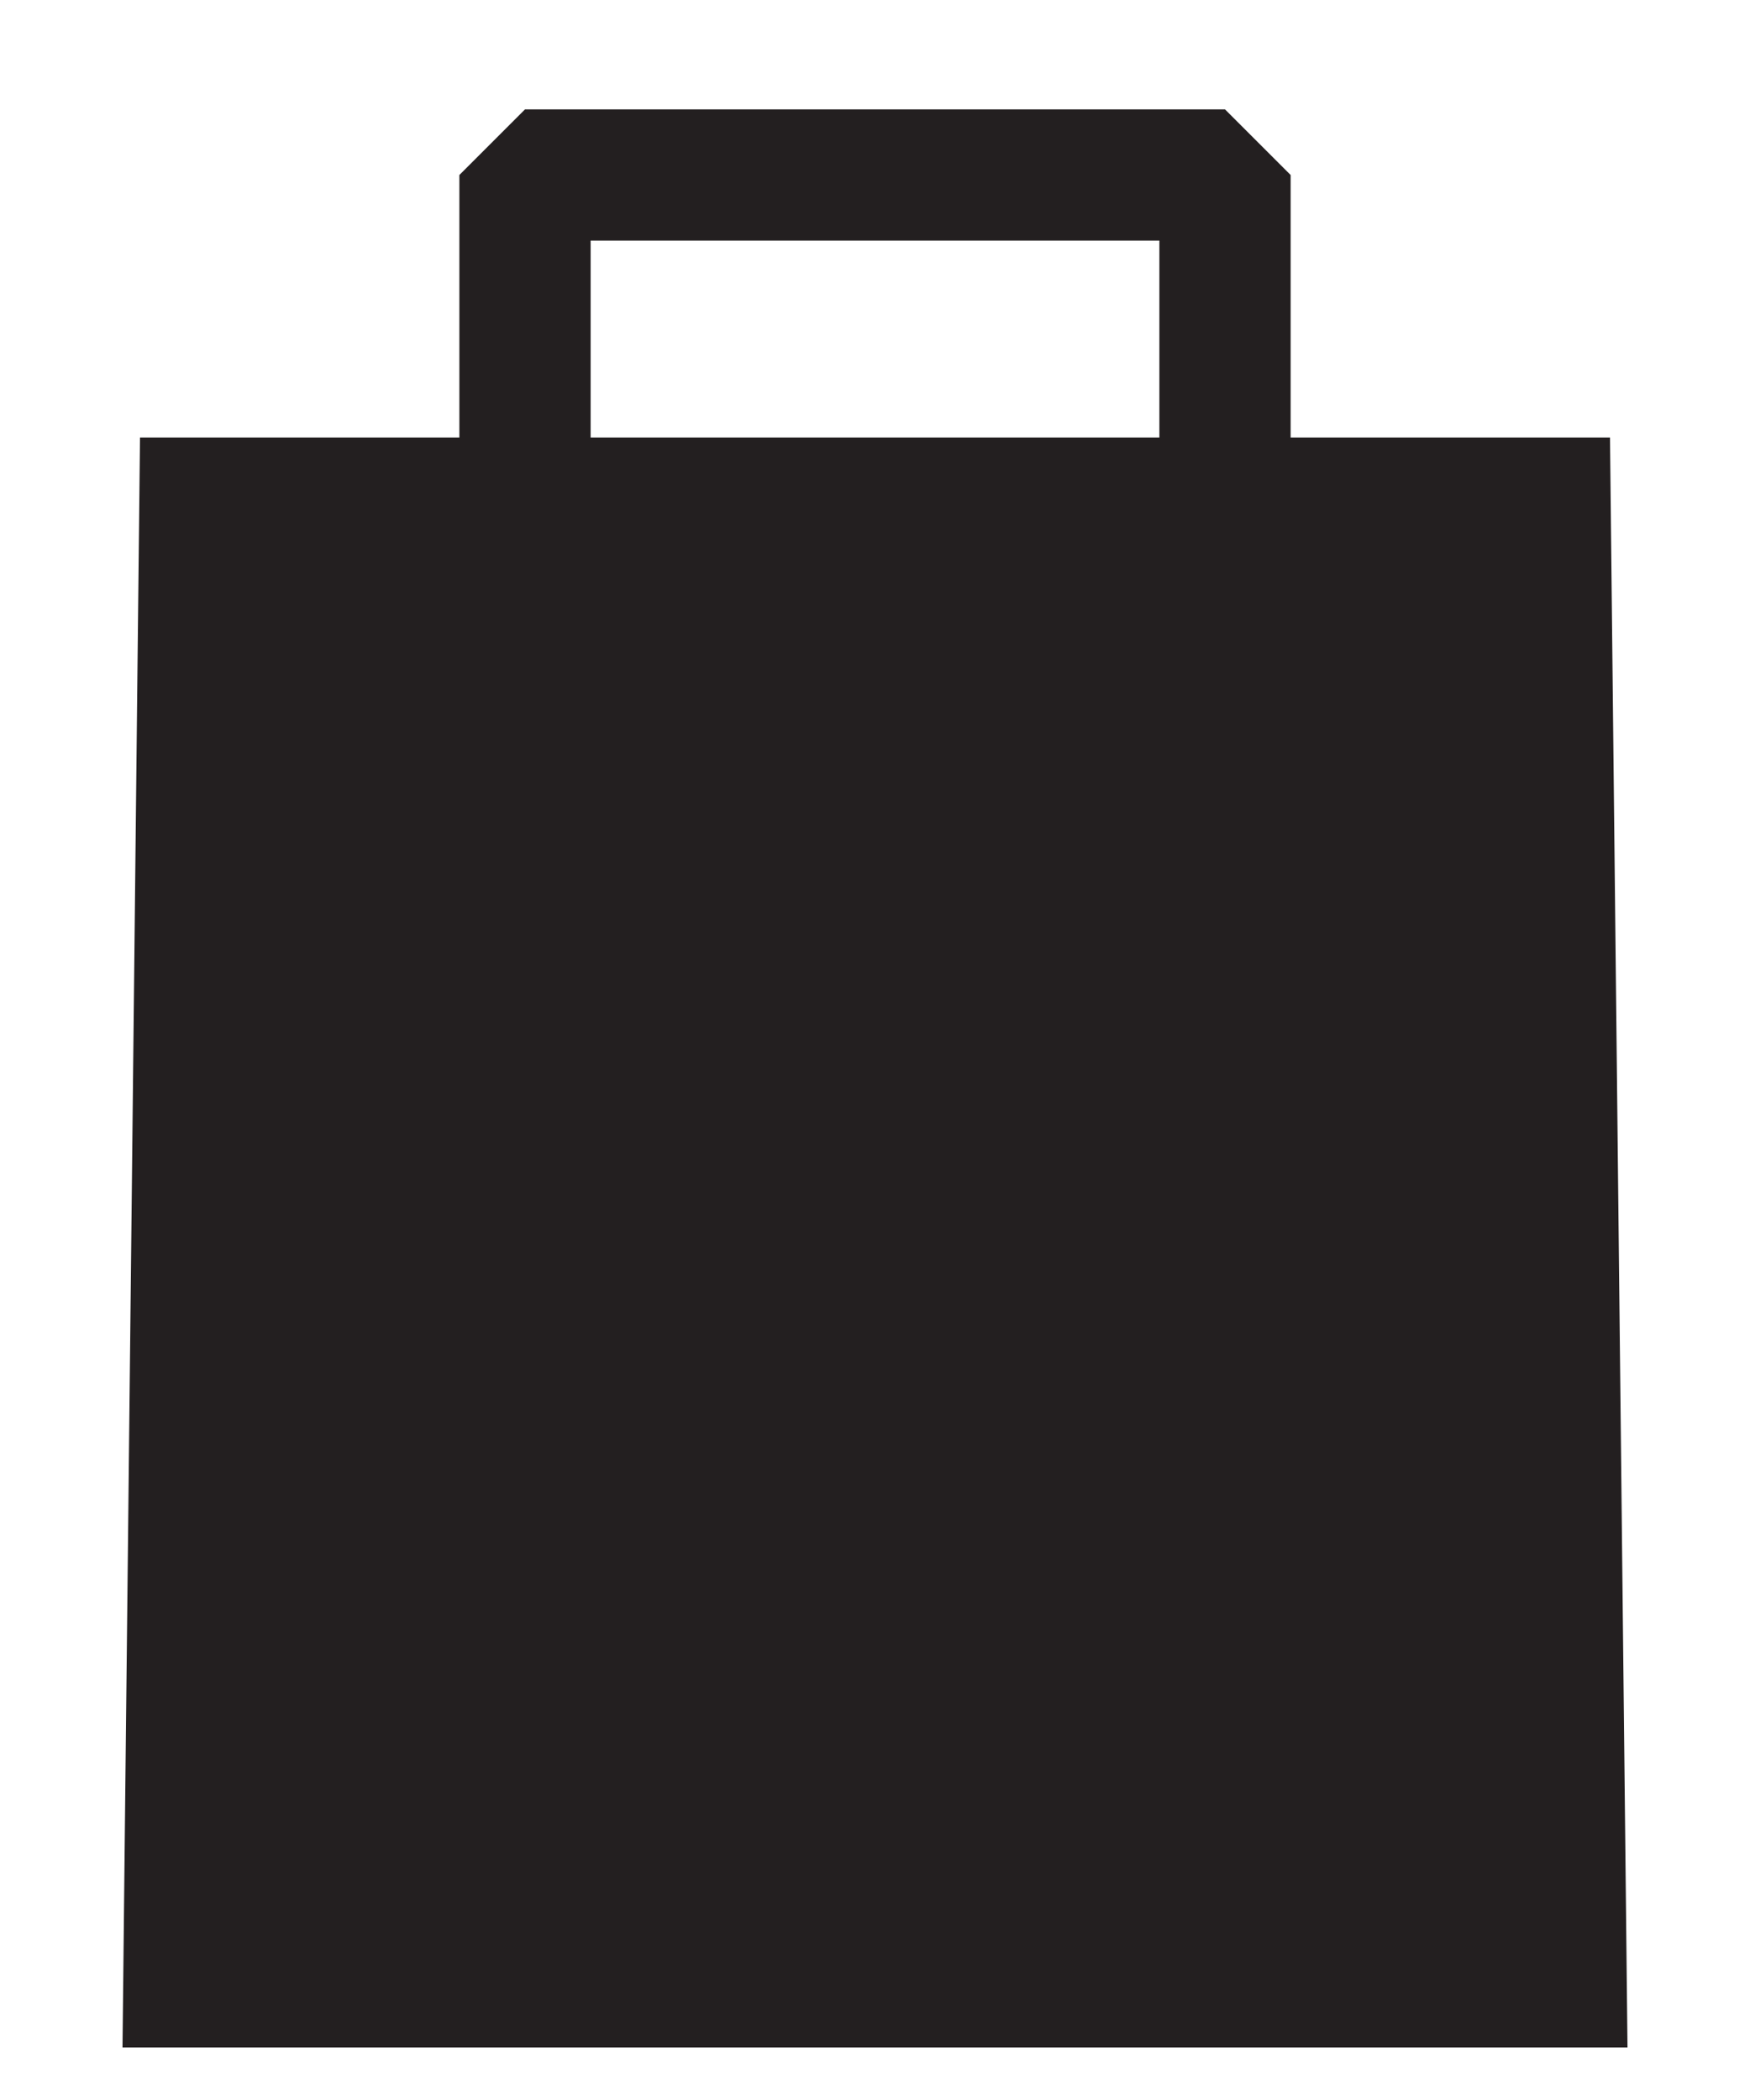 <?xml version="1.0" encoding="UTF-8"?>
<!-- Generator: Adobe Illustrator 21.1.0, SVG Export Plug-In . SVG Version: 6.00 Build 0)  -->
<svg version="1.1" id="Layer_1" xmlns="http://www.w3.org/2000/svg" xmlns:xlink="http://www.w3.org/1999/xlink" x="0px" y="0px" viewBox="0 0 10 12" style="enable-background:new 0 0 10 12;" xml:space="preserve">
<style type="text/css">
	.st0{fill:#231F20;}
	.st1{fill:none;stroke:#231F20;stroke-width:0.75;stroke-linecap:round;stroke-linejoin:bevel;stroke-miterlimit:10;}
</style>
<g>
	<polygon class="st0" points="9.3,11.7 0.7,11.7 0.8,2.5 9.2,2.5  "/>
	<polyline class="st1" points="3,3.2 3,1 7,1 7,3.2  "/>
</g>
</svg>